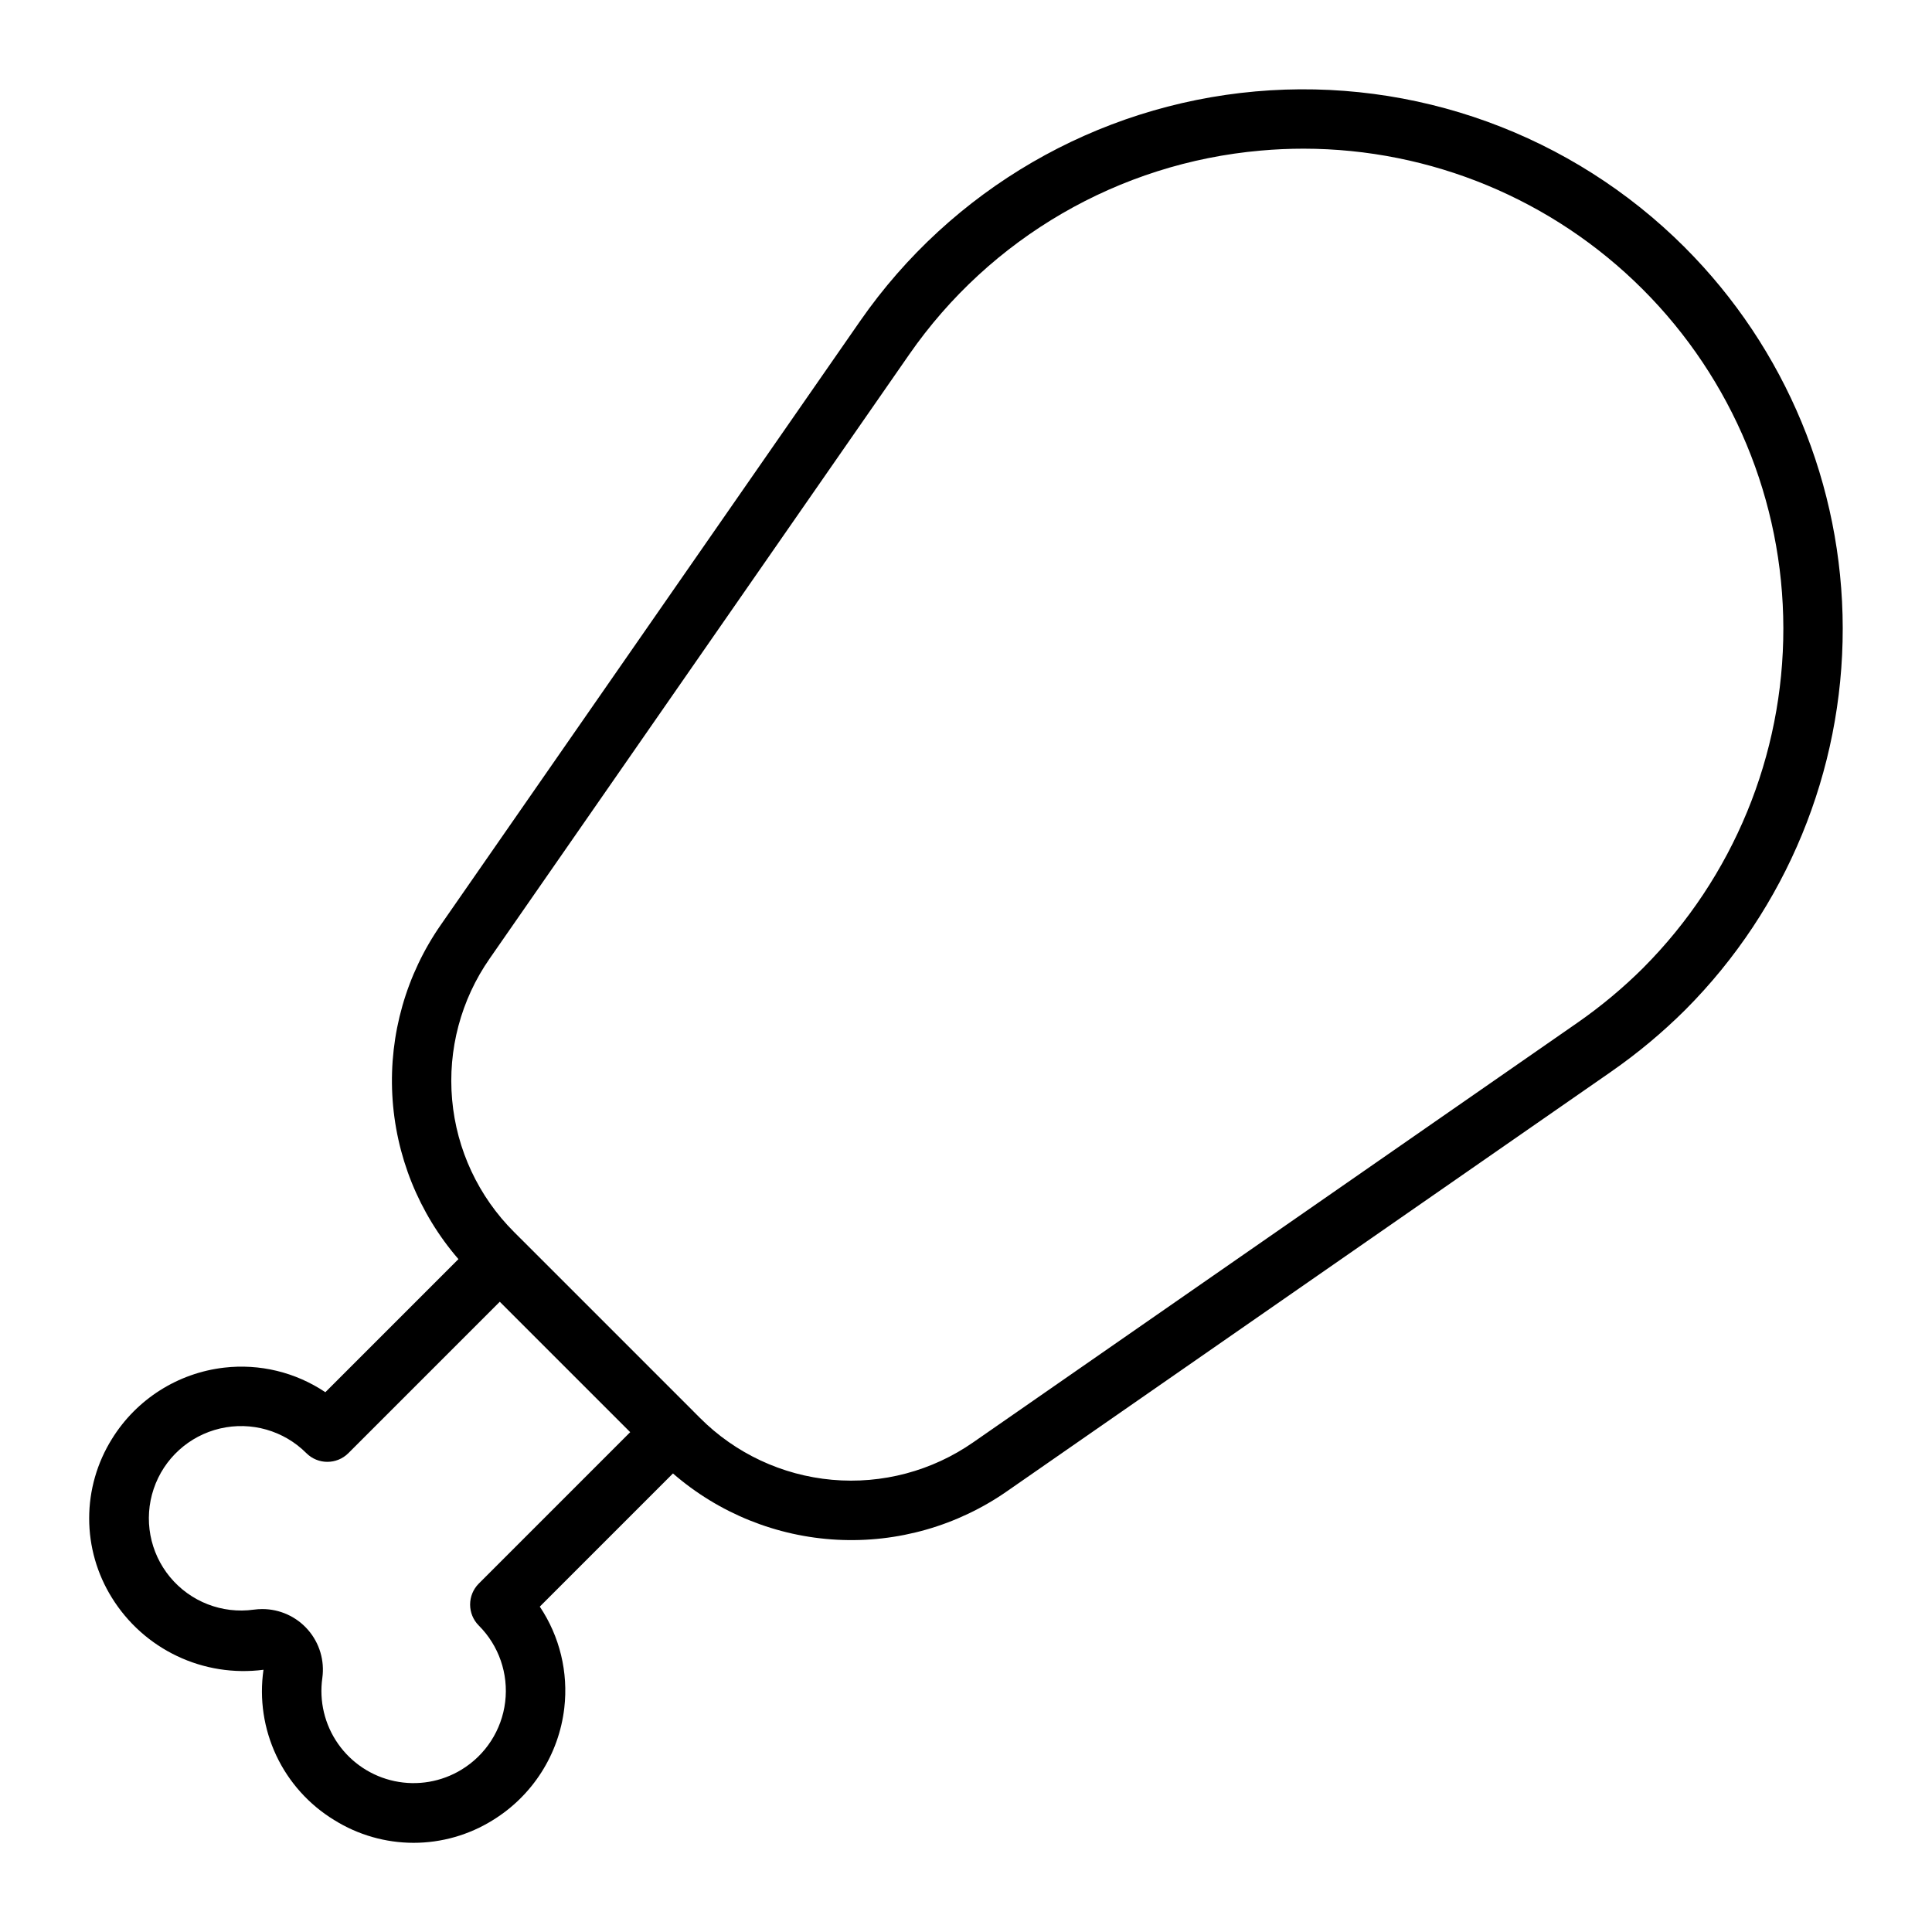 <?xml version="1.0" encoding="UTF-8"?>
<!-- Uploaded to: ICON Repo, www.iconrepo.com, Generator: ICON Repo Mixer Tools -->
<svg fill="#000000" width="800px" height="800px" version="1.1" viewBox="144 144 512 512" xmlns="http://www.w3.org/2000/svg">
 <path d="m590.46 209.53c-29.941-29.93-71.609-45.055-113.78-41.297-42.168 3.762-80.504 26.012-104.68 60.766l-111.14 160.04c-9.195 13.188-13.734 29.062-12.895 45.113 0.84 16.055 7.008 31.371 17.527 43.527l-35.273 35.273-0.004-0.004c-7.883-5.297-17.395-7.602-26.828-6.508-12.281 1.422-23.234 8.387-29.73 18.902-3.938 6.312-6.027 13.602-6.027 21.039 0 7.441 2.09 14.73 6.027 21.043 4.156 6.703 10.152 12.07 17.277 15.453 7.121 3.387 15.07 4.644 22.891 3.629-1.117 7.746 0.062 15.648 3.394 22.727 3.332 7.078 8.668 13.023 15.348 17.098 6.309 3.941 13.598 6.031 21.035 6.035 7.438 0 14.723-2.09 21.031-6.027 10.527-6.492 17.496-17.449 18.914-29.734 1.09-9.43-1.211-18.941-6.496-26.832l35.289-35.293c12.137 10.539 27.445 16.723 43.5 17.566 16.051 0.844 31.926-3.699 45.102-12.902l160.06-111.16v-0.004c7.027-4.887 13.613-10.383 19.68-16.426 26.719-26.844 41.703-63.184 41.66-101.06-0.043-37.871-15.105-74.184-41.883-100.96zm-319.57 354.13c-3.074 3.074-3.074 8.059 0 11.133 5.312 5.312 7.891 12.77 6.988 20.227-0.902 7.457-5.184 14.086-11.609 17.977l-0.008 0.008c-5.301 3.215-11.625 4.293-17.691 3.016-6.062-1.277-11.418-4.812-14.973-9.887-3.559-5.078-5.051-11.316-4.176-17.453 0.637-4.598-0.746-9.246-3.793-12.746-3.043-3.5-7.457-5.512-12.098-5.516-0.766 0-1.527 0.051-2.285 0.156-8.383 1.164-16.77-2.098-22.172-8.613-5.402-6.516-7.047-15.363-4.348-23.387 2.695-8.02 9.352-14.078 17.594-16.008 8.238-1.93 16.891 0.543 22.871 6.535 3.074 3.07 8.059 3.07 11.133 0l40.125-40.125 34.562 34.562zm308.66-163.24c-5.406 5.383-11.277 10.281-17.543 14.637l-160.07 111.16c-10.914 7.609-24.156 11.129-37.406 9.945-13.254-1.184-25.664-7-35.055-16.422l-1.762-1.762-0.008-0.012-45.695-45.695-0.012-0.008-1.766-1.766 0.004 0.004c-9.426-9.395-15.238-21.809-16.418-35.062-1.184-13.254 2.34-26.5 9.953-37.414l111.15-160.04c21.484-30.965 55.621-50.777 93.168-54.074 3.805-0.34 7.598-0.508 11.379-0.508h-0.004c33.703 0.027 66.016 13.426 89.852 37.25 23.84 23.824 37.25 56.133 37.289 89.836 0.043 33.703-13.285 66.043-37.062 89.93z"/>
</svg>